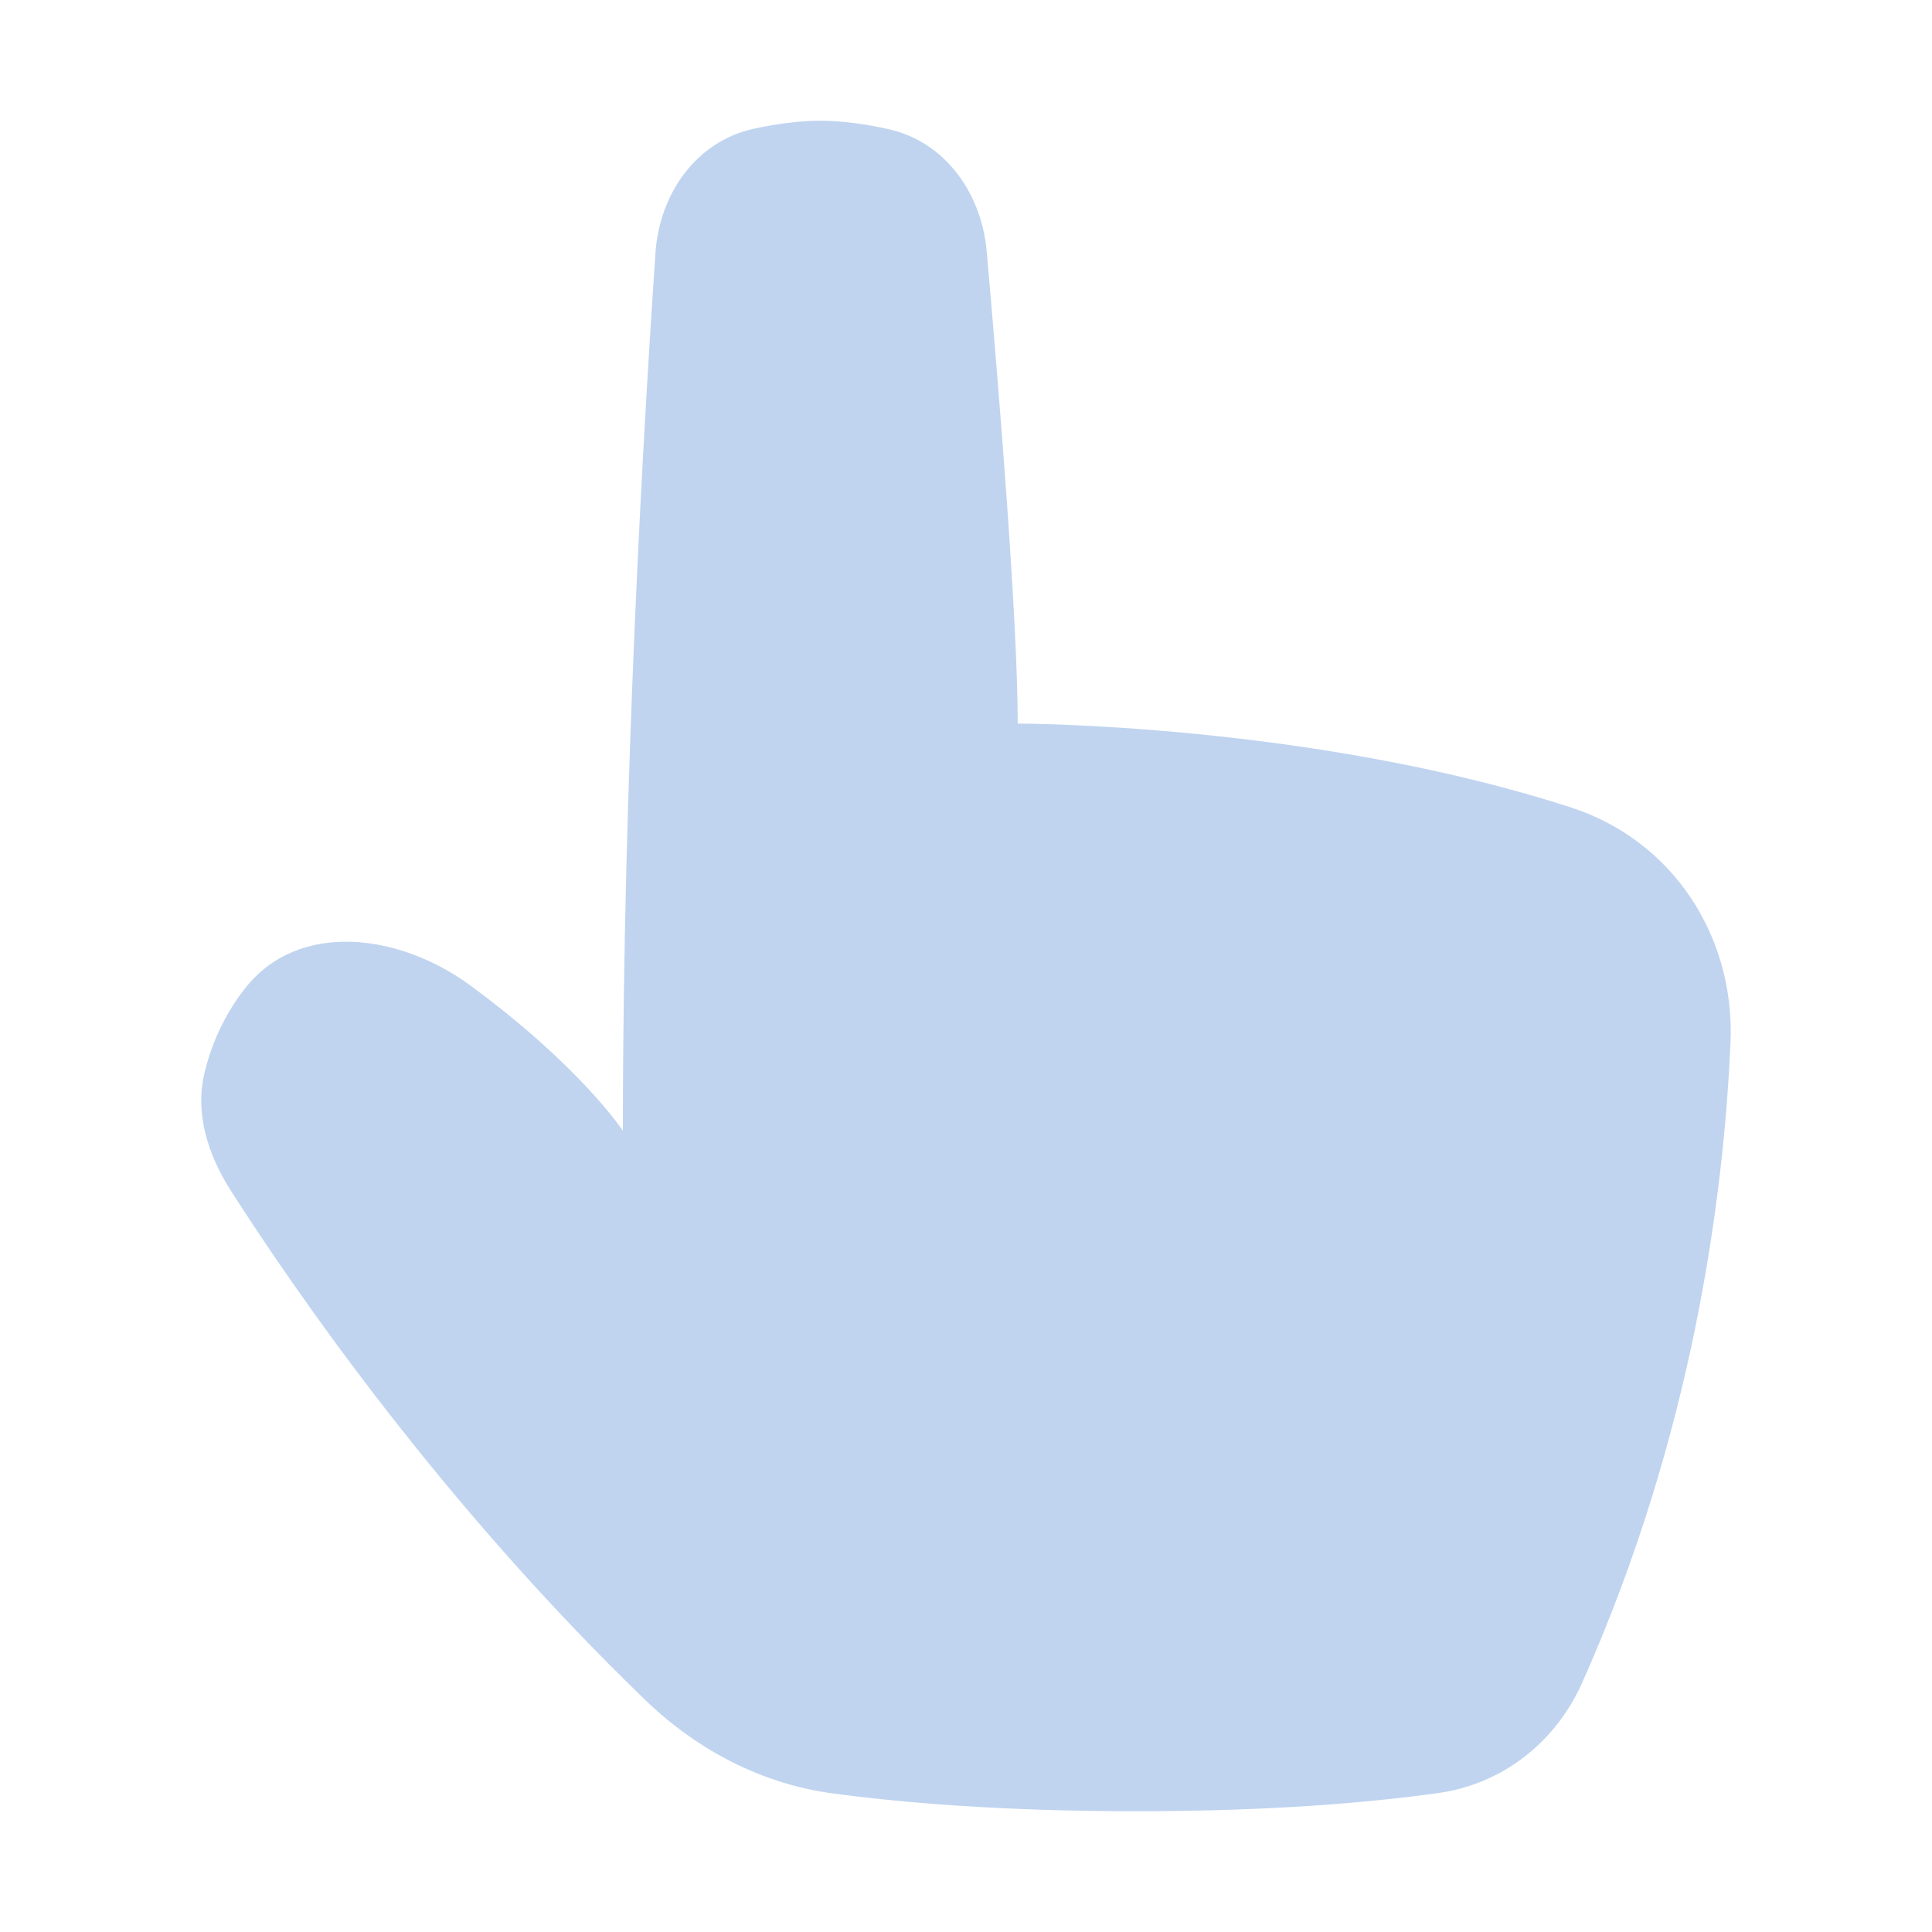 <svg xmlns="http://www.w3.org/2000/svg" fill="none" viewBox="0 0 48 48" height="48" width="48"><path fill="rgba(4,86,199,0.25)" d="M16.285 6.28C16.384 4.827 17.283 3.518 18.718 3.201C19.251 3.084 19.826 3 20.38 3C20.946 3 21.535 3.088 22.079 3.21C23.493 3.527 24.387 4.811 24.514 6.241C24.802 9.506 25.285 15.363 25.285 17.977C25.285 17.977 32.618 17.977 39.041 20.065C41.566 20.886 43.109 23.274 42.994 25.904C42.827 29.708 42.062 35.647 39.304 41.817C38.65 43.279 37.337 44.322 35.739 44.547C34.111 44.775 31.643 45 28.228 45C24.87 45 22.376 44.783 20.695 44.558C18.919 44.321 17.312 43.472 16.028 42.233C10.924 37.306 7.284 32.006 5.734 29.58C5.171 28.7 4.836 27.663 5.082 26.65C5.289 25.793 5.657 25.107 6.084 24.561C7.418 22.854 9.929 23.195 11.68 24.48C14.429 26.498 15.475 28.094 15.475 28.094C15.475 19.297 16.004 10.392 16.285 6.28Z"></path></svg>